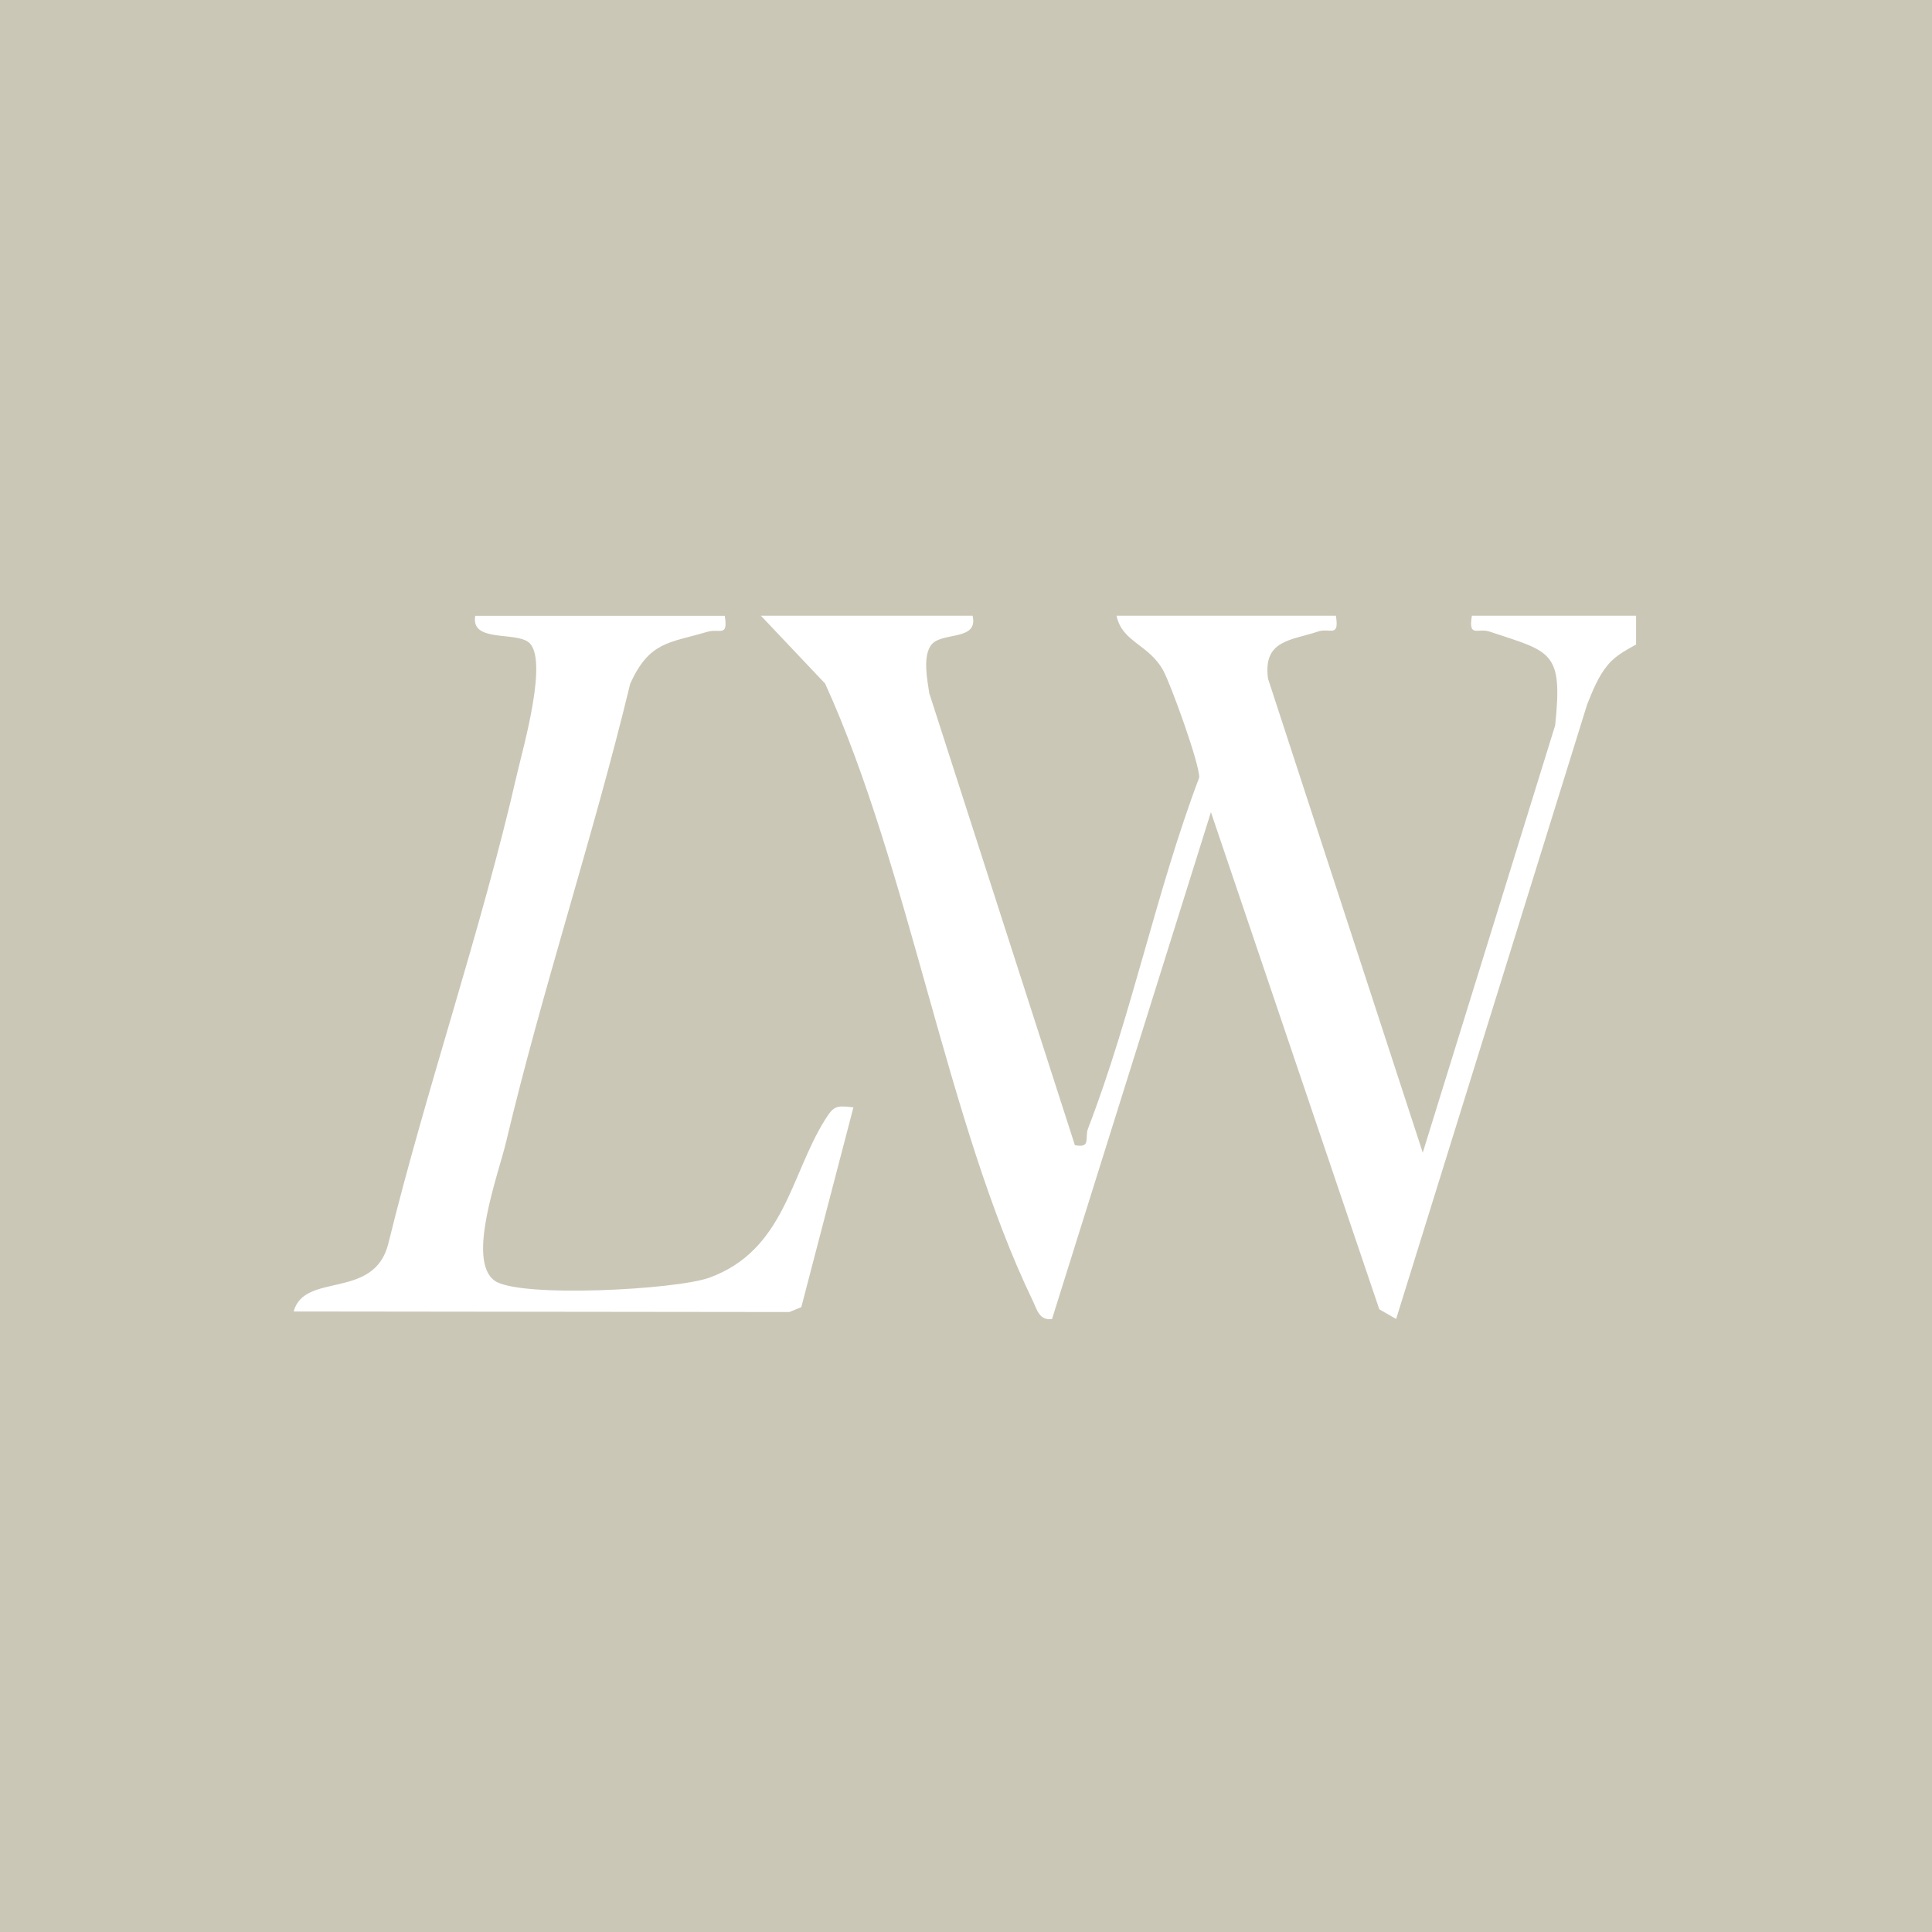 <svg width="546" height="546" viewBox="0 0 546 546" fill="none" xmlns="http://www.w3.org/2000/svg">
<rect width="546" height="546" fill="#CBC7B7"/>
<g clip-path="url(#clip0_19_648)">
<path d="M274.864 174C276.6 181.395 265.798 178.34 263.033 182.456C260.782 185.799 262.036 191.972 262.615 195.894L303.767 323.628C308.461 324.56 306.468 321.602 307.497 318.902C319.81 287.008 326.755 251.868 338.907 219.75C339.068 215.988 330.934 193.547 328.78 189.561C324.665 182.005 317.142 181.587 315.534 173.968H377.52C378.581 180.366 375.848 177.344 372.505 178.469C364.981 181.009 356.847 180.784 358.358 191.811L402.083 325.75L439.506 204.993C441.724 183.87 438.349 184.288 420.987 178.501C417.644 177.376 414.911 180.366 415.972 174H469.406C468.666 181.587 459.568 181.748 454.424 187.857C451.723 191.072 450.083 195.219 448.54 199.077L394.56 372.754L389.802 370.021L342.219 229.524L297.305 372.786C293.672 373.236 293.061 370.053 291.839 367.545C267.566 317.133 257.021 245.567 233.197 193.194L215 173.968H274.864V174Z" fill="white"/>
<path d="M204.818 174C205.814 180.237 203.403 177.504 199.867 178.565C189.128 181.748 183.534 181.234 178.101 193.226C167.62 236.629 153.345 279.292 143.025 322.728C140.871 331.794 131.708 356.228 139.81 361.951C146.722 366.838 191.154 364.523 200.574 361.051C221.697 353.27 223.401 332.115 233.078 316.587C235.618 312.504 236.261 312.375 241.18 312.954L226.455 369.41L223.079 370.792L83 370.632C85.99 359.379 105.762 367.545 109.749 351.438C120.648 307.103 135.887 263.378 146.079 218.914C147.847 211.23 155.178 185.896 149.326 181.459C145.34 178.469 132.962 181.587 134.312 174.032H204.85L204.818 174Z" fill="white"/>
</g>
<defs>
<clipPath id="clip0_19_648">
<rect width="379.374" height="198.85" fill="white" transform="translate(83 174)"/>
</clipPath>
</defs>
</svg>
